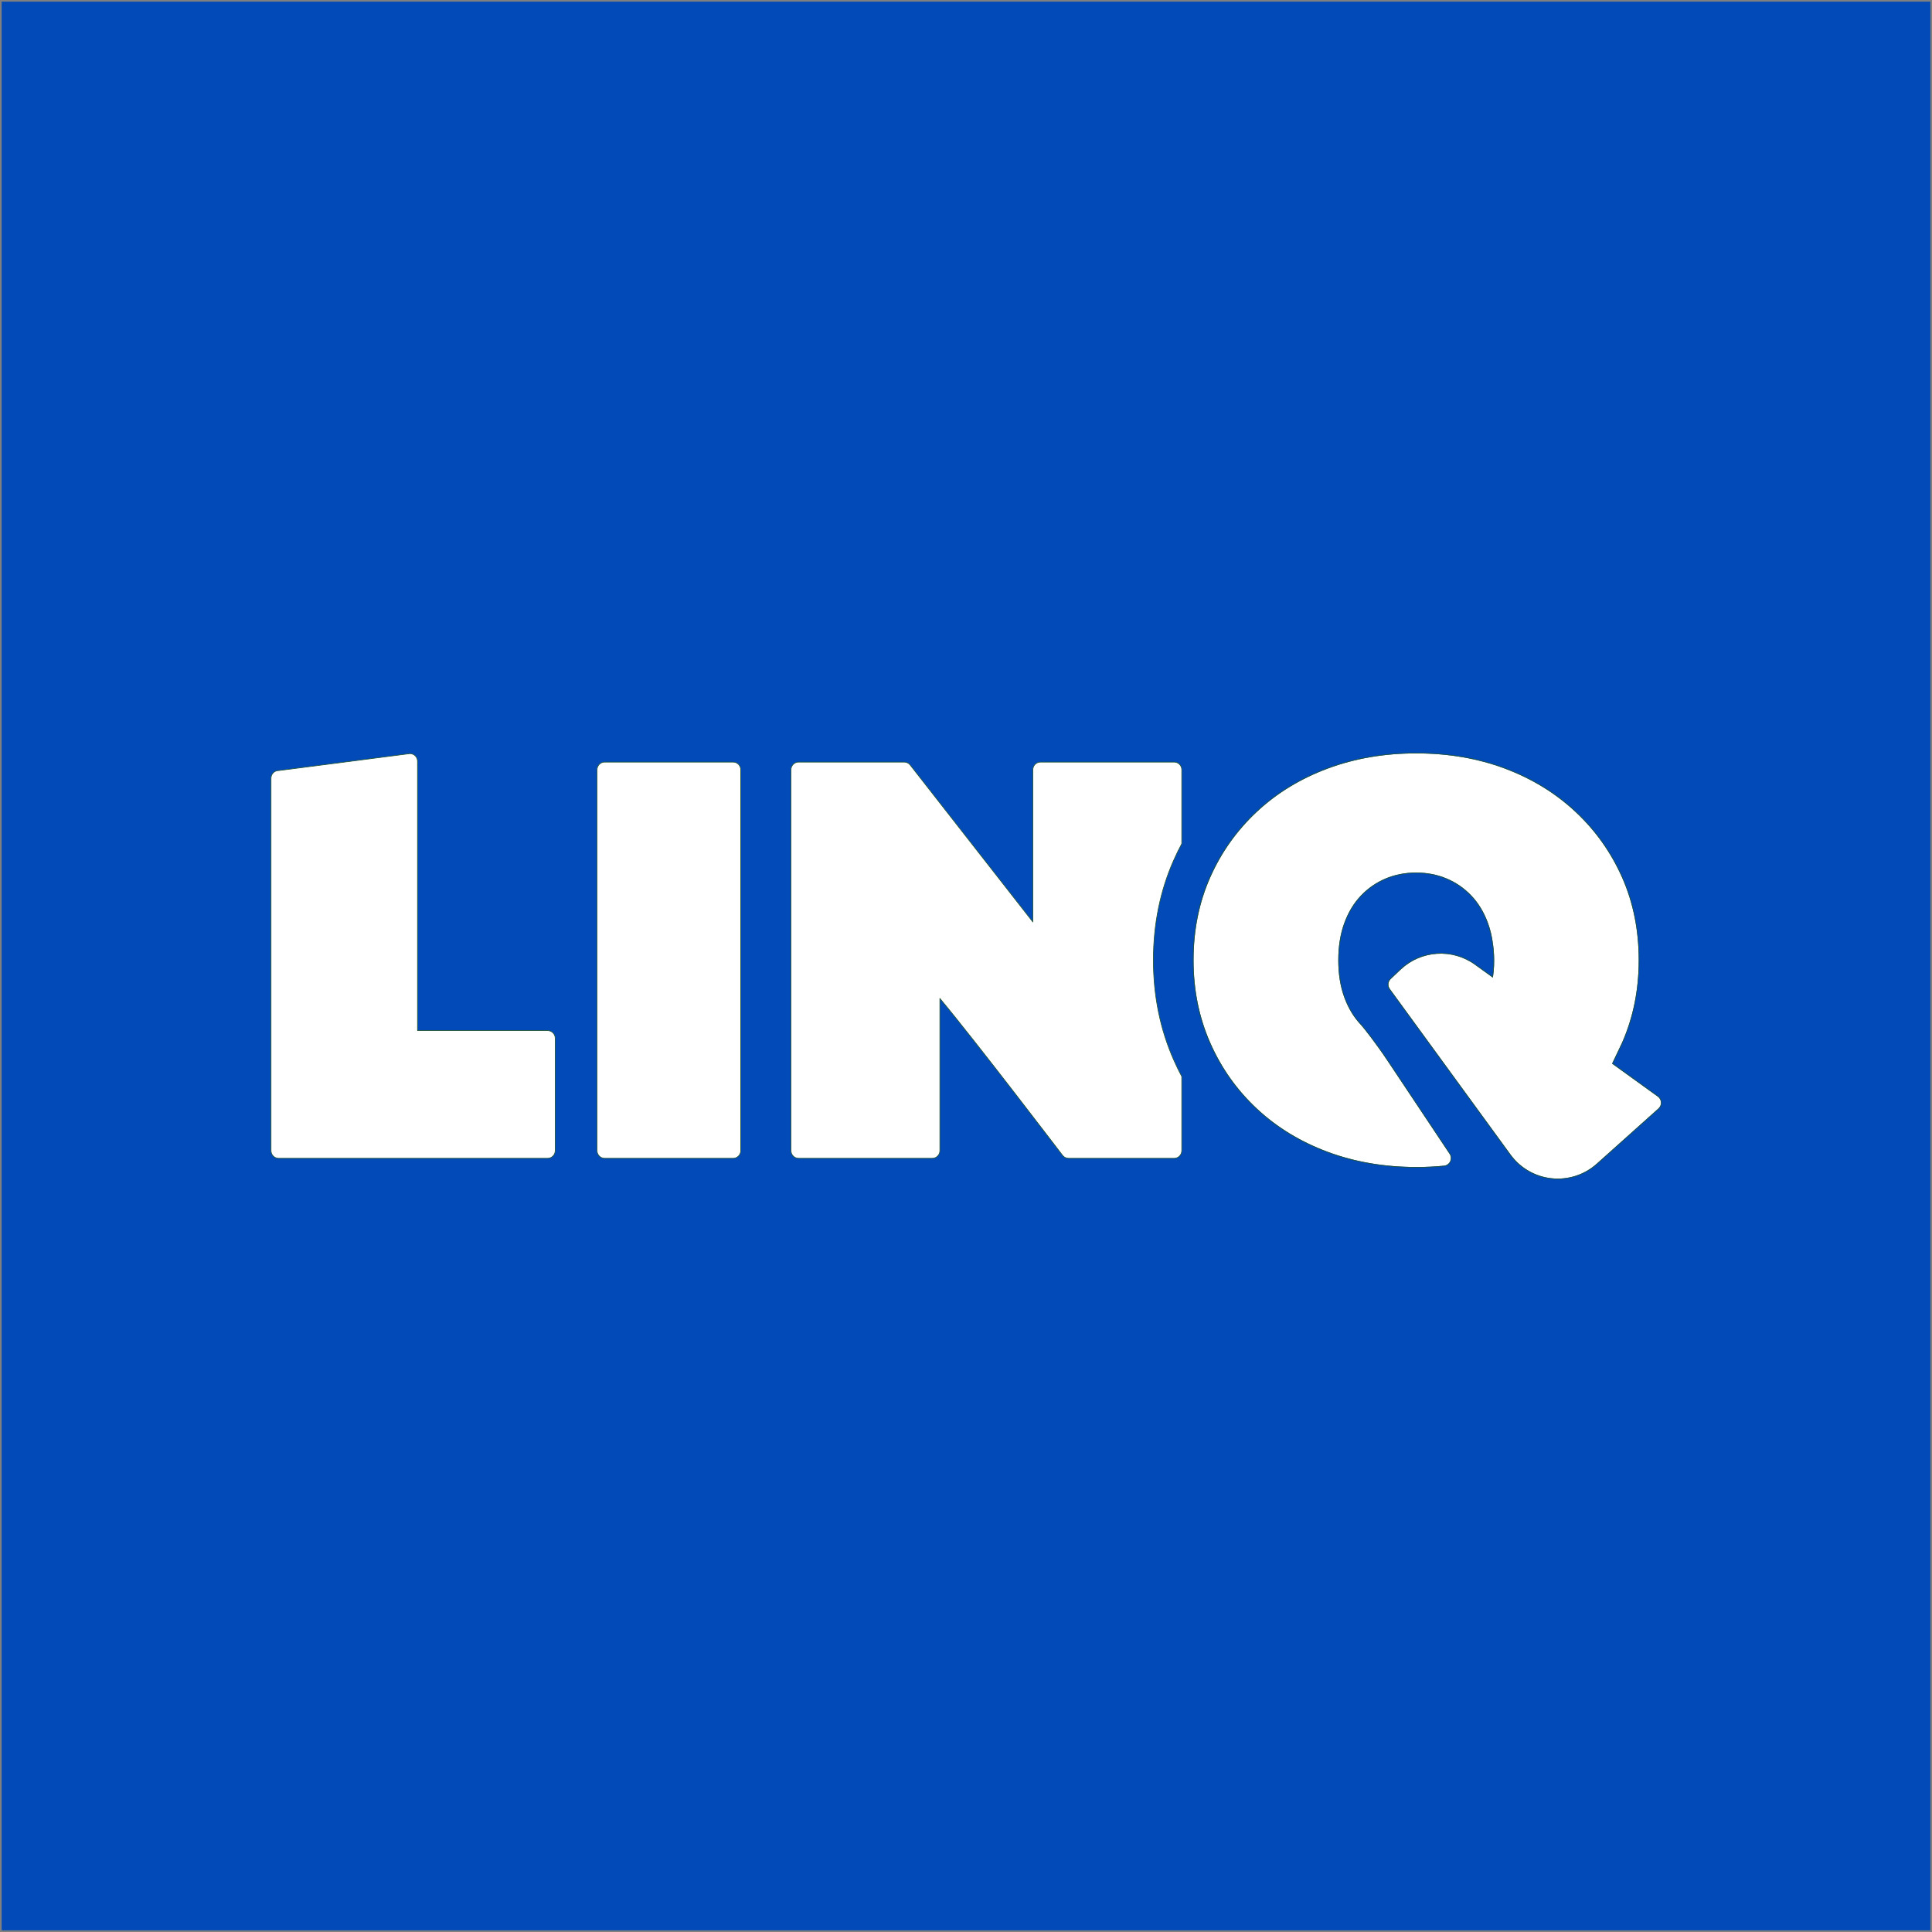 <?xml version="1.0" encoding="UTF-8" standalone="no"?><!DOCTYPE svg PUBLIC "-//W3C//DTD SVG 1.1//EN" "http://www.w3.org/Graphics/SVG/1.1/DTD/svg11.dtd"><svg width="100%" height="100%" viewBox="0 0 1132 1132" version="1.1" xmlns="http://www.w3.org/2000/svg" xmlns:xlink="http://www.w3.org/1999/xlink" xml:space="preserve" xmlns:serif="http://www.serif.com/" style="fill-rule:evenodd;clip-rule:evenodd;stroke-linejoin:round;stroke-miterlimit:2;"><rect x="0" y="0" width="1132" height="1132" fill="#808080" stroke="none"/><g id="logo_blue"><rect x="0.968" y="0.968" width="1130.06" height="1130.06" style="fill:#014ab8;"/><g><path d="M349.827,674.216c0,2.464 1.998,4.462 4.462,4.462l75.26,0c2.464,0 4.462,-1.998 4.462,-4.462l-0,-223.228c-0,-2.464 -1.998,-4.462 -4.462,-4.462l-75.26,0c-2.464,0 -4.462,1.998 -4.462,4.462l0,223.228Z" style="fill:#fff;stroke:#245633;stroke-width:0.4px;"/><path d="M158.791,674.216c0,2.464 1.998,4.462 4.462,4.462l157.588,0c2.464,0 4.462,-1.998 4.462,-4.462l0,-65.924c0,-2.465 -1.998,-4.462 -4.462,-4.462l-76.211,-0c0,-0 0,-157.809 0,-157.809c0,-2.464 -1.997,-4.461 -4.462,-4.461l-76.915,9.933c-2.464,0 -4.462,1.998 -4.462,4.462l0,218.261Z" style="fill:#fff;stroke:#245633;stroke-width:0.4px;"/><path d="M692.421,630.737c-1.688,-3.175 -3.267,-6.432 -4.737,-9.77c-7.865,-17.862 -11.892,-37.304 -11.892,-58.365c0,-21.341 4.055,-40.858 11.925,-58.598c1.46,-3.291 3.028,-6.505 4.704,-9.641l0,-43.375c0,-2.464 -1.997,-4.462 -4.462,-4.462l-78.313,0c-2.464,0 -4.462,1.998 -4.462,4.462l0,89.209c0,0 -71.974,-92.07 -71.974,-92.07c-0.848,-1.014 -2.102,-1.601 -3.424,-1.601l-61.866,0c-2.464,0 -4.461,1.998 -4.461,4.462l-0,223.228c-0,2.464 1.997,4.462 4.461,4.462l78.314,0c2.464,0 4.461,-1.998 4.461,-4.462l0,-89.209c21.044,25.182 71.975,92.07 71.975,92.07c0.847,1.015 2.101,1.601 3.423,1.601l61.866,0c2.465,0 4.462,-1.998 4.462,-4.462l0,-43.479Z" style="fill:#fff;stroke:#245633;stroke-width:0.4px;"/><path d="M874.709,572.807l-10.517,-7.587c-13.317,-9.608 -31.584,-8.397 -43.516,2.886c-3.334,3.153 -5.795,5.479 -5.795,5.479c-1.631,1.543 -1.862,4.057 -0.54,5.871c0,-0 44.266,60.727 70.752,97.062c5.695,7.813 14.43,12.851 24.045,13.868c9.614,1.017 19.209,-2.082 26.413,-8.53c16.84,-15.074 36.172,-32.379 36.172,-32.379c1.006,-0.901 1.551,-2.209 1.48,-3.558c-0.071,-1.35 -0.75,-2.594 -1.846,-3.384l-26.793,-19.331c2.534,-5.254 5.227,-10.901 5.819,-12.245c6.514,-14.795 9.785,-30.912 9.785,-48.357c0,-17.668 -3.275,-33.841 -9.79,-48.527c-6.518,-14.693 -15.633,-27.507 -27.343,-38.444c-11.687,-10.915 -25.464,-19.359 -41.341,-25.313c-15.783,-5.919 -33.099,-8.894 -51.952,-8.894c-18.632,0 -35.891,2.973 -51.783,8.891c-15.989,5.954 -29.822,14.399 -41.51,25.316c-11.71,10.937 -20.825,23.751 -27.342,38.444c-6.515,14.686 -9.791,30.859 -9.791,48.527c-0,17.445 3.271,33.562 9.786,48.357c6.518,14.806 15.635,27.676 27.347,38.615c11.688,10.916 25.521,19.361 41.51,25.316c15.889,5.917 33.254,8.89 52.102,8.89c5.463,0 10.803,-0.255 16.019,-0.773c1.559,-0.154 2.922,-1.115 3.592,-2.531c0.67,-1.416 0.549,-3.08 -0.32,-4.383c0,-0 -22.494,-33.75 -36.536,-54.818c-6.569,-9.857 -14.119,-19.431 -15.405,-20.777c-4.168,-4.361 -7.397,-9.702 -9.723,-16.002c-2.383,-6.453 -3.551,-13.753 -3.551,-21.894c0,-8.14 1.168,-15.44 3.551,-21.893c2.326,-6.3 5.555,-11.641 9.723,-16.003c4.143,-4.335 8.959,-7.66 14.45,-9.972c5.524,-2.325 11.486,-3.477 17.881,-3.477c6.396,0 12.357,1.152 17.881,3.477c5.491,2.312 10.308,5.637 14.45,9.972c4.168,4.362 7.397,9.703 9.724,16.003c1.478,4.005 2.489,8.339 3.039,12.999c0,0 0.027,0.236 0.027,0.236c0.007,0.056 0.015,0.112 0.023,0.169c0,-0 1.385,8.963 -0.177,18.694Z" style="fill:#fff;"/><path d="M874.439,553.76l0.026,0.223c0.004,0.032 0.01,0.061 0.019,0.088c-0.009,-0.026 -0.015,-0.053 -0.018,-0.081c0.007,0.061 0.016,0.123 0.025,0.184c-0,-0 1.315,8.512 -0.078,17.927l0,-0.001l-9.986,-7.205c-13.474,-9.72 -31.954,-8.494 -44.026,2.92c-3.334,3.153 -5.795,5.48 -5.795,5.48c-1.777,1.68 -2.029,4.42 -0.588,6.396c-0,0 44.266,60.728 70.752,97.063c5.762,7.904 14.599,13.001 24.325,14.03c9.727,1.029 19.435,-2.106 26.723,-8.63c16.84,-15.074 36.172,-32.379 36.172,-32.379c1.096,-0.981 1.689,-2.407 1.612,-3.878c-0.077,-1.47 -0.817,-2.826 -2.011,-3.687c0,0 -26.522,-19.134 -26.522,-19.134c2.494,-5.172 5.099,-10.636 5.68,-11.956c6.536,-14.844 9.819,-31.015 9.819,-48.518c0,-17.727 -3.288,-33.954 -9.825,-48.69c-6.54,-14.742 -15.685,-27.6 -27.435,-38.573c-11.724,-10.951 -25.545,-19.422 -41.473,-25.395c-15.827,-5.935 -33.189,-8.92 -52.093,-8.92c-18.682,0 -35.988,2.982 -51.923,8.916c-16.04,5.974 -29.917,14.447 -41.643,25.399c-11.75,10.973 -20.895,23.831 -27.435,38.573c-6.537,14.736 -9.825,30.963 -9.825,48.69c-0,17.503 3.284,33.674 9.82,48.518c6.541,14.856 15.688,27.77 27.44,38.746c11.726,10.952 25.603,19.425 41.643,25.399c15.932,5.933 33.344,8.915 52.242,8.915c5.477,0 10.83,-0.256 16.058,-0.775c1.699,-0.168 3.185,-1.215 3.915,-2.758c0.73,-1.543 0.598,-3.356 -0.349,-4.776c-0,-0 -22.494,-33.75 -36.536,-54.818c-6.587,-9.883 -14.159,-19.482 -15.449,-20.831c-4.131,-4.324 -7.331,-9.62 -9.637,-15.865c-2.368,-6.412 -3.526,-13.666 -3.526,-21.755c0,-8.088 1.158,-15.343 3.526,-21.755c2.306,-6.245 5.506,-11.541 9.637,-15.864c4.104,-4.295 8.876,-7.589 14.317,-9.88c5.475,-2.306 11.385,-3.446 17.725,-3.446c6.34,0 12.25,1.14 17.726,3.446c5.44,2.291 10.212,5.585 14.316,9.88c4.132,4.323 7.331,9.619 9.637,15.864c1.469,3.977 2.472,8.281 3.018,12.908l0,0.005Zm0.27,19.047l-10.517,-7.587c-13.317,-9.608 -31.584,-8.397 -43.516,2.886c-3.334,3.153 -5.795,5.479 -5.795,5.479c-1.631,1.543 -1.862,4.057 -0.54,5.871c0,-0 44.266,60.727 70.752,97.062c5.695,7.813 14.43,12.851 24.045,13.868c9.614,1.017 19.209,-2.082 26.413,-8.53c16.84,-15.074 36.172,-32.379 36.172,-32.379c1.006,-0.901 1.551,-2.209 1.48,-3.558c-0.071,-1.35 -0.75,-2.594 -1.846,-3.384l-26.793,-19.331c2.534,-5.254 5.227,-10.901 5.819,-12.245c6.514,-14.795 9.785,-30.912 9.785,-48.357c0,-17.668 -3.275,-33.841 -9.79,-48.527c-6.518,-14.693 -15.633,-27.507 -27.343,-38.444c-11.687,-10.915 -25.464,-19.359 -41.341,-25.313c-15.783,-5.919 -33.099,-8.894 -51.952,-8.894c-18.632,0 -35.891,2.973 -51.783,8.891c-15.989,5.954 -29.822,14.399 -41.51,25.316c-11.71,10.937 -20.825,23.751 -27.342,38.444c-6.515,14.686 -9.791,30.859 -9.791,48.527c-0,17.445 3.271,33.562 9.786,48.357c6.518,14.806 15.635,27.676 27.347,38.615c11.688,10.916 25.521,19.361 41.51,25.316c15.889,5.917 33.254,8.89 52.102,8.89c5.463,0 10.803,-0.255 16.019,-0.773c1.559,-0.154 2.922,-1.115 3.592,-2.531c0.67,-1.416 0.549,-3.08 -0.32,-4.383c0,-0 -22.494,-33.75 -36.536,-54.818c-6.569,-9.857 -14.119,-19.431 -15.405,-20.777c-4.168,-4.361 -7.397,-9.702 -9.723,-16.002c-2.383,-6.453 -3.551,-13.753 -3.551,-21.894c0,-8.14 1.168,-15.44 3.551,-21.893c2.326,-6.3 5.555,-11.641 9.723,-16.003c4.143,-4.335 8.959,-7.66 14.45,-9.972c5.524,-2.325 11.486,-3.477 17.881,-3.477c6.396,0 12.357,1.152 17.881,3.477c5.491,2.312 10.308,5.637 14.45,9.972c4.168,4.362 7.397,9.703 9.724,16.003c1.478,4.005 2.489,8.339 3.039,12.999l0.05,0.405c0,-0 1.385,8.963 -0.177,18.694Zm-0.178,-18.642c0.036,0.054 0.084,0.099 0.141,0.13c0.057,0.031 0.122,0.049 0.191,0.049c0,-0 -0.218,-0.011 -0.332,-0.179Zm-0.031,-0.054l0.002,0.003l-0.002,-0.003Zm-0.013,-0.031l0.005,0.012l-0.007,-0.02l0.002,0.008Z" style="fill:#245633;"/></g></g></svg>